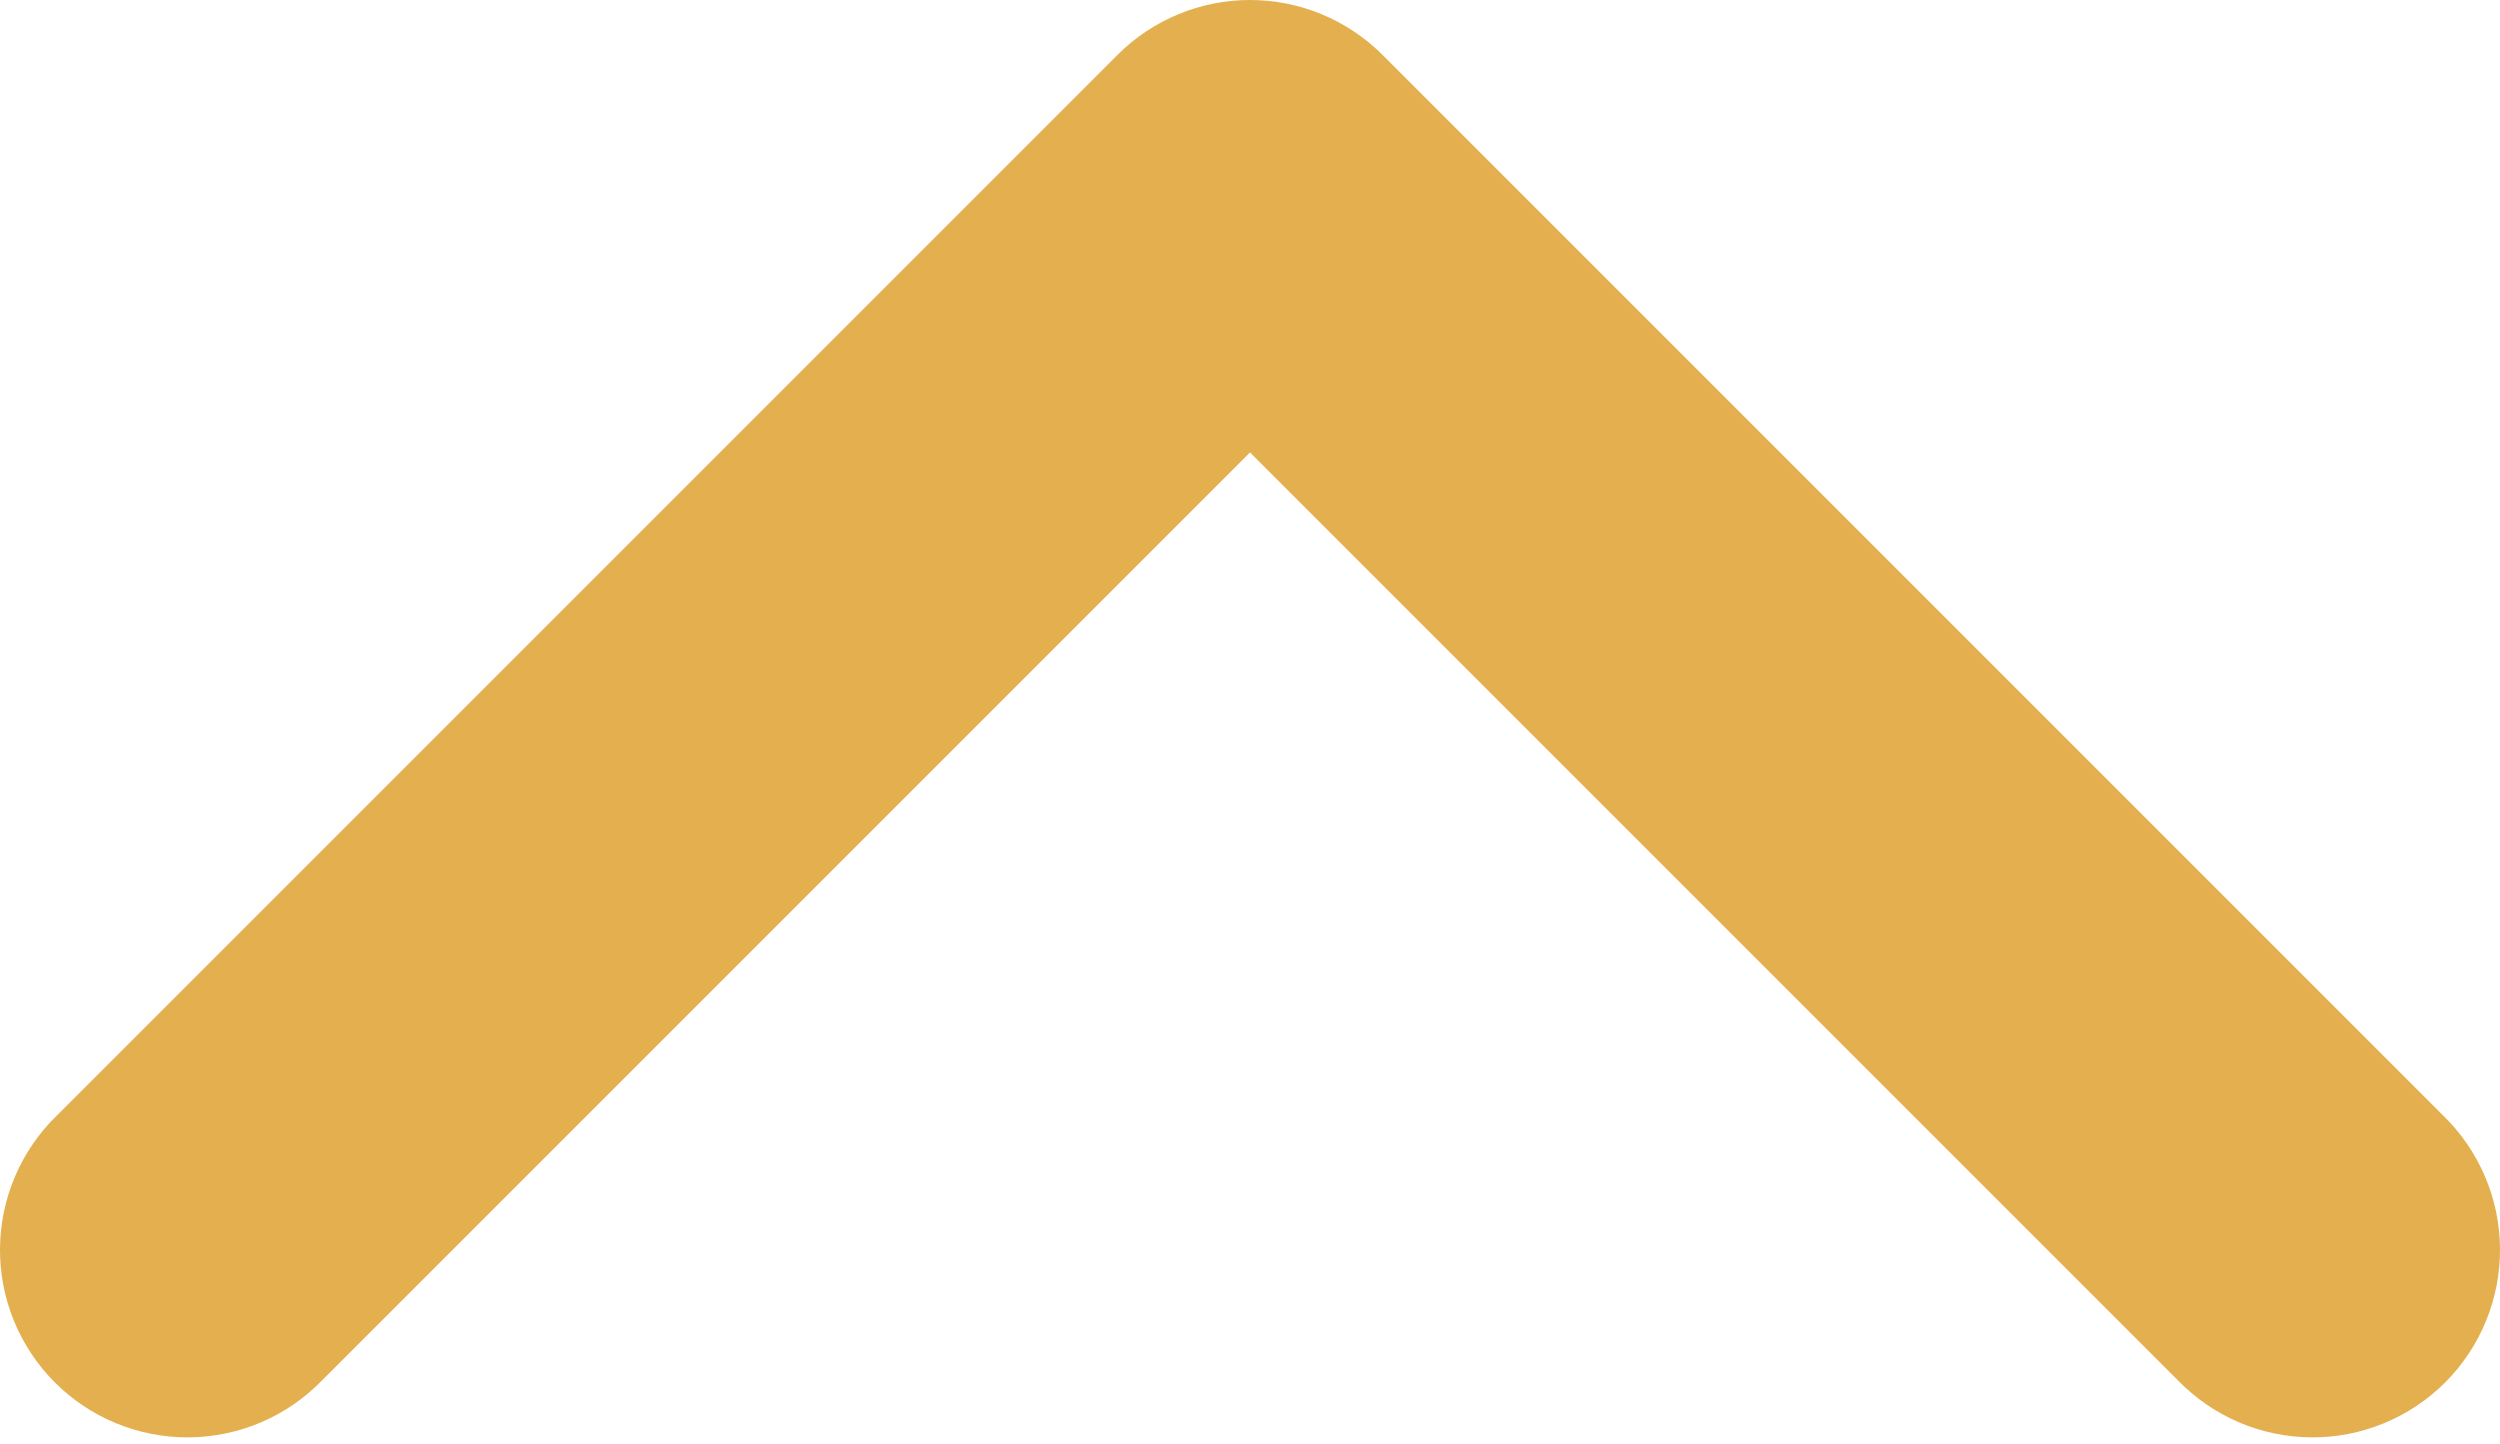 <svg width="116" height="67" viewBox="0 0 116 67" fill="none" xmlns="http://www.w3.org/2000/svg">
<g clip-path="url(#clip0_30_2)">
<path d="M58 20.992L14.952 64.04C14.15 64.87 13.19 65.533 12.129 65.989C11.068 66.445 9.927 66.684 8.772 66.694C7.617 66.704 6.472 66.484 5.403 66.047C4.335 65.61 3.364 64.964 2.547 64.148C1.731 63.331 1.085 62.36 0.648 61.291C0.21 60.222 -0.01 59.077 0 57.923C0.01 56.768 0.25 55.627 0.706 54.566C1.162 53.505 1.824 52.545 2.655 51.743L51.852 2.546C53.482 0.916 55.694 0 58 0C60.306 0 62.518 0.916 64.148 2.546L113.345 51.743C114.176 52.545 114.838 53.505 115.294 54.566C115.75 55.627 115.99 56.768 116 57.923C116.01 59.077 115.79 60.222 115.352 61.291C114.915 62.36 114.269 63.331 113.453 64.148C112.636 64.964 111.665 65.61 110.597 66.047C109.528 66.484 108.383 66.704 107.228 66.694C106.073 66.684 104.932 66.445 103.871 65.989C102.81 65.533 101.85 64.87 101.048 64.04L58 20.992Z" fill="#E4B04F"/>
</g>
<defs>
<clipPath id="clip0_30_2">
<rect width="116" height="67" fill="white"/>
</clipPath>
</defs>
</svg>
